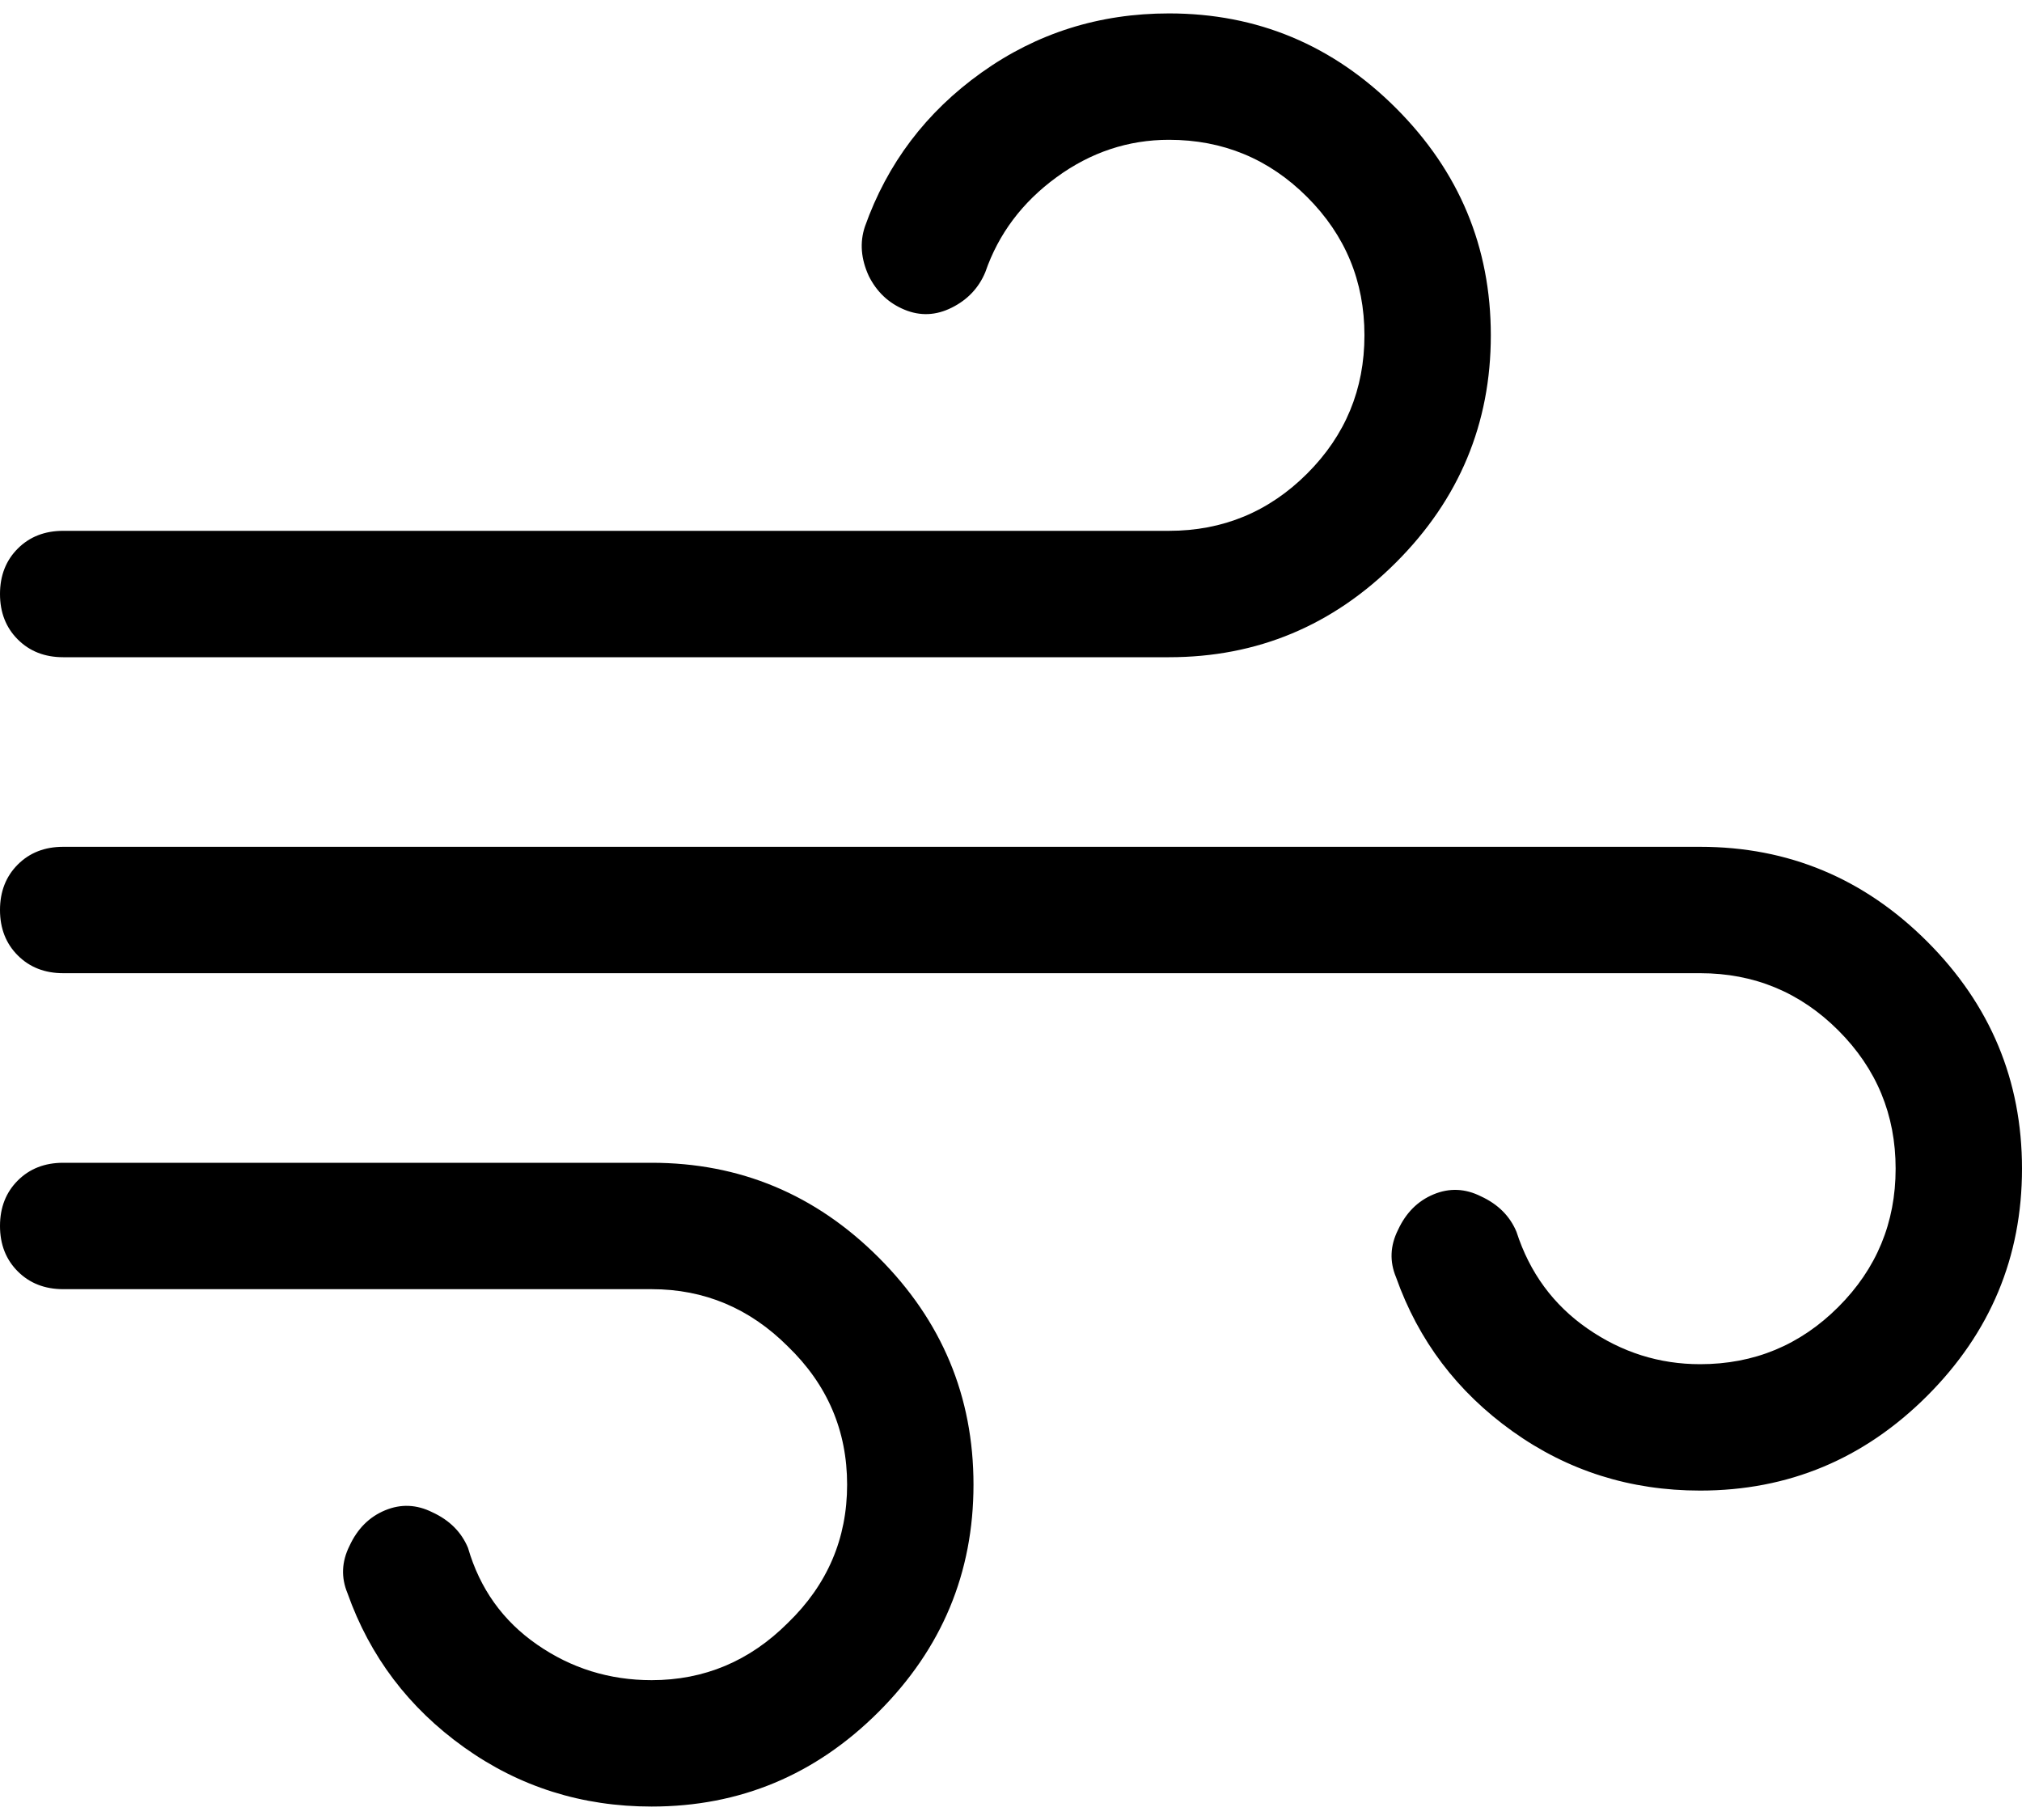 <svg width="60" height="54" viewBox="0 0 60 54" fill="currentColor" xmlns="http://www.w3.org/2000/svg">
<path d="M0 17.227C0 17.773 0.176 18.223 0.527 18.574C0.879 18.926 1.328 19.102 1.875 19.102H34.688C37.305 19.102 39.551 18.164 41.426 16.289C43.301 14.414 44.238 12.168 44.238 9.551C44.238 6.934 43.301 4.688 41.426 2.812C39.551 0.938 37.305 0 34.688 0C32.617 0 30.762 0.586 29.121 1.758C27.48 2.93 26.328 4.453 25.664 6.328C25.508 6.797 25.547 7.285 25.781 7.793C26.016 8.262 26.367 8.594 26.836 8.789C27.305 8.984 27.773 8.965 28.242 8.73C28.711 8.496 29.043 8.145 29.238 7.676C29.629 6.543 30.332 5.605 31.348 4.863C32.363 4.121 33.477 3.75 34.688 3.75C36.289 3.75 37.656 4.316 38.789 5.449C39.922 6.582 40.488 7.949 40.488 9.551C40.488 11.152 39.922 12.52 38.789 13.652C37.656 14.785 36.289 15.352 34.688 15.352H1.875C1.328 15.352 0.879 15.527 0.527 15.879C0.176 16.23 0 16.68 0 17.227ZM19.336 34.102H1.875C1.328 34.102 0.879 34.277 0.527 34.629C0.176 34.98 0 35.43 0 35.977C0 36.523 0.176 36.973 0.527 37.324C0.879 37.676 1.328 37.852 1.875 37.852H19.336C20.898 37.852 22.246 38.418 23.379 39.551C24.551 40.684 25.137 42.051 25.137 43.652C25.137 45.254 24.551 46.621 23.379 47.754C22.246 48.887 20.898 49.453 19.336 49.453C18.086 49.453 16.953 49.102 15.938 48.398C14.922 47.695 14.238 46.738 13.887 45.527C13.691 45.059 13.34 44.707 12.832 44.473C12.363 44.238 11.895 44.219 11.426 44.414C10.957 44.609 10.605 44.961 10.371 45.469C10.137 45.938 10.117 46.406 10.312 46.875C10.977 48.75 12.129 50.273 13.77 51.445C15.41 52.617 17.266 53.203 19.336 53.203C21.953 53.203 24.199 52.266 26.074 50.391C27.949 48.516 28.887 46.27 28.887 43.652C28.887 41.035 27.949 38.789 26.074 36.914C24.199 35.039 21.953 34.102 19.336 34.102ZM50.449 24.727H1.875C1.328 24.727 0.879 24.902 0.527 25.254C0.176 25.605 0 26.055 0 26.602C0 27.148 0.176 27.598 0.527 27.949C0.879 28.301 1.328 28.477 1.875 28.477H50.449C52.051 28.477 53.418 29.043 54.551 30.176C55.684 31.309 56.25 32.676 56.25 34.277C56.25 35.879 55.684 37.246 54.551 38.379C53.418 39.512 52.051 40.078 50.449 40.078C49.238 40.078 48.125 39.727 47.109 39.023C46.094 38.32 45.391 37.363 45 36.152C44.805 35.684 44.453 35.332 43.945 35.098C43.477 34.863 43.008 34.844 42.539 35.039C42.07 35.234 41.719 35.586 41.484 36.094C41.25 36.562 41.23 37.031 41.426 37.5C42.09 39.375 43.242 40.898 44.883 42.07C46.523 43.242 48.379 43.828 50.449 43.828C53.066 43.828 55.312 42.891 57.188 41.016C59.062 39.141 60 36.895 60 34.277C60 31.66 59.062 29.414 57.188 27.539C55.312 25.664 53.066 24.727 50.449 24.727Z" transform="translate(0 0.398)"/>
</svg>
